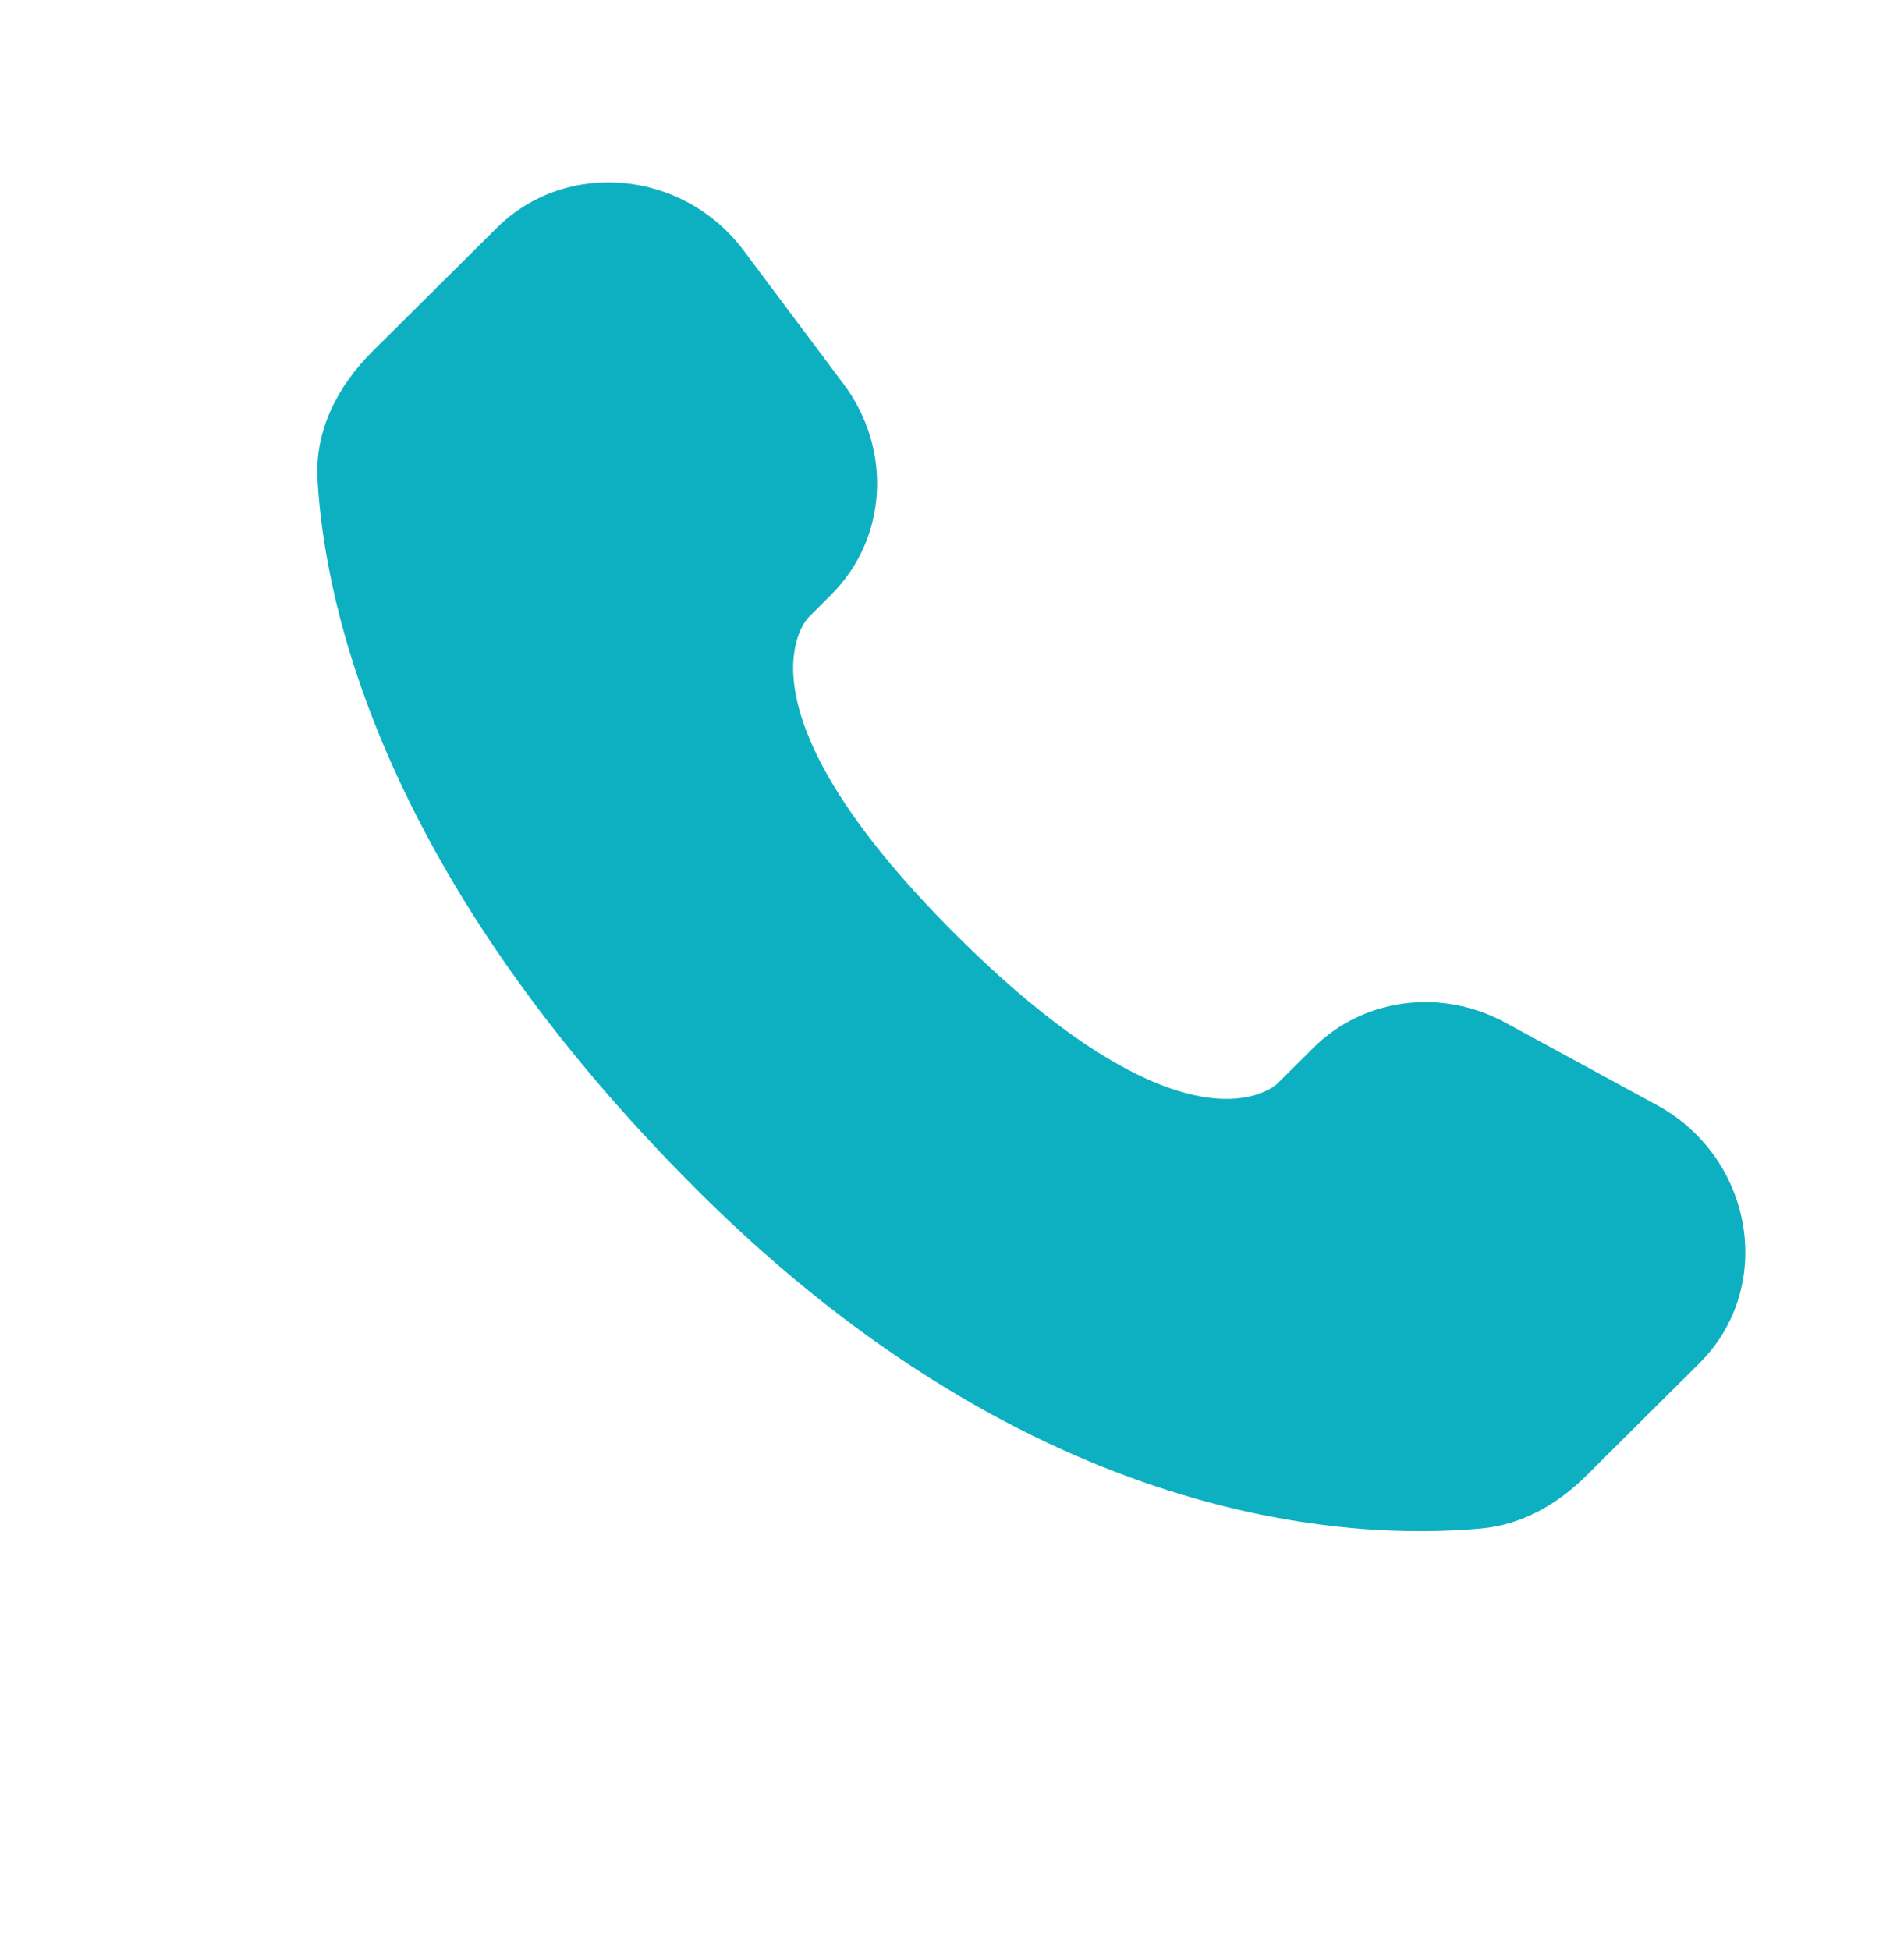 <svg width="42" height="43" viewBox="0 0 42 43" fill="none" xmlns="http://www.w3.org/2000/svg">
<path d="M28.974 23.107L28.177 23.9C28.177 23.9 26.282 25.783 21.111 20.641C15.94 15.5 17.835 13.617 17.835 13.617L18.335 13.116C19.573 11.888 19.69 9.914 18.61 8.472L16.405 5.526C15.068 3.741 12.487 3.505 10.956 5.028L8.208 7.758C7.45 8.514 6.943 9.49 7.004 10.575C7.162 13.352 8.418 19.325 15.425 26.294C22.857 33.682 29.831 33.976 32.682 33.71C33.585 33.626 34.369 33.168 35.001 32.538L37.486 30.067C39.166 28.399 38.693 25.538 36.544 24.37L33.202 22.552C31.791 21.788 30.076 22.012 28.974 23.107Z" fill="#0DB0C1"/>
</svg>
